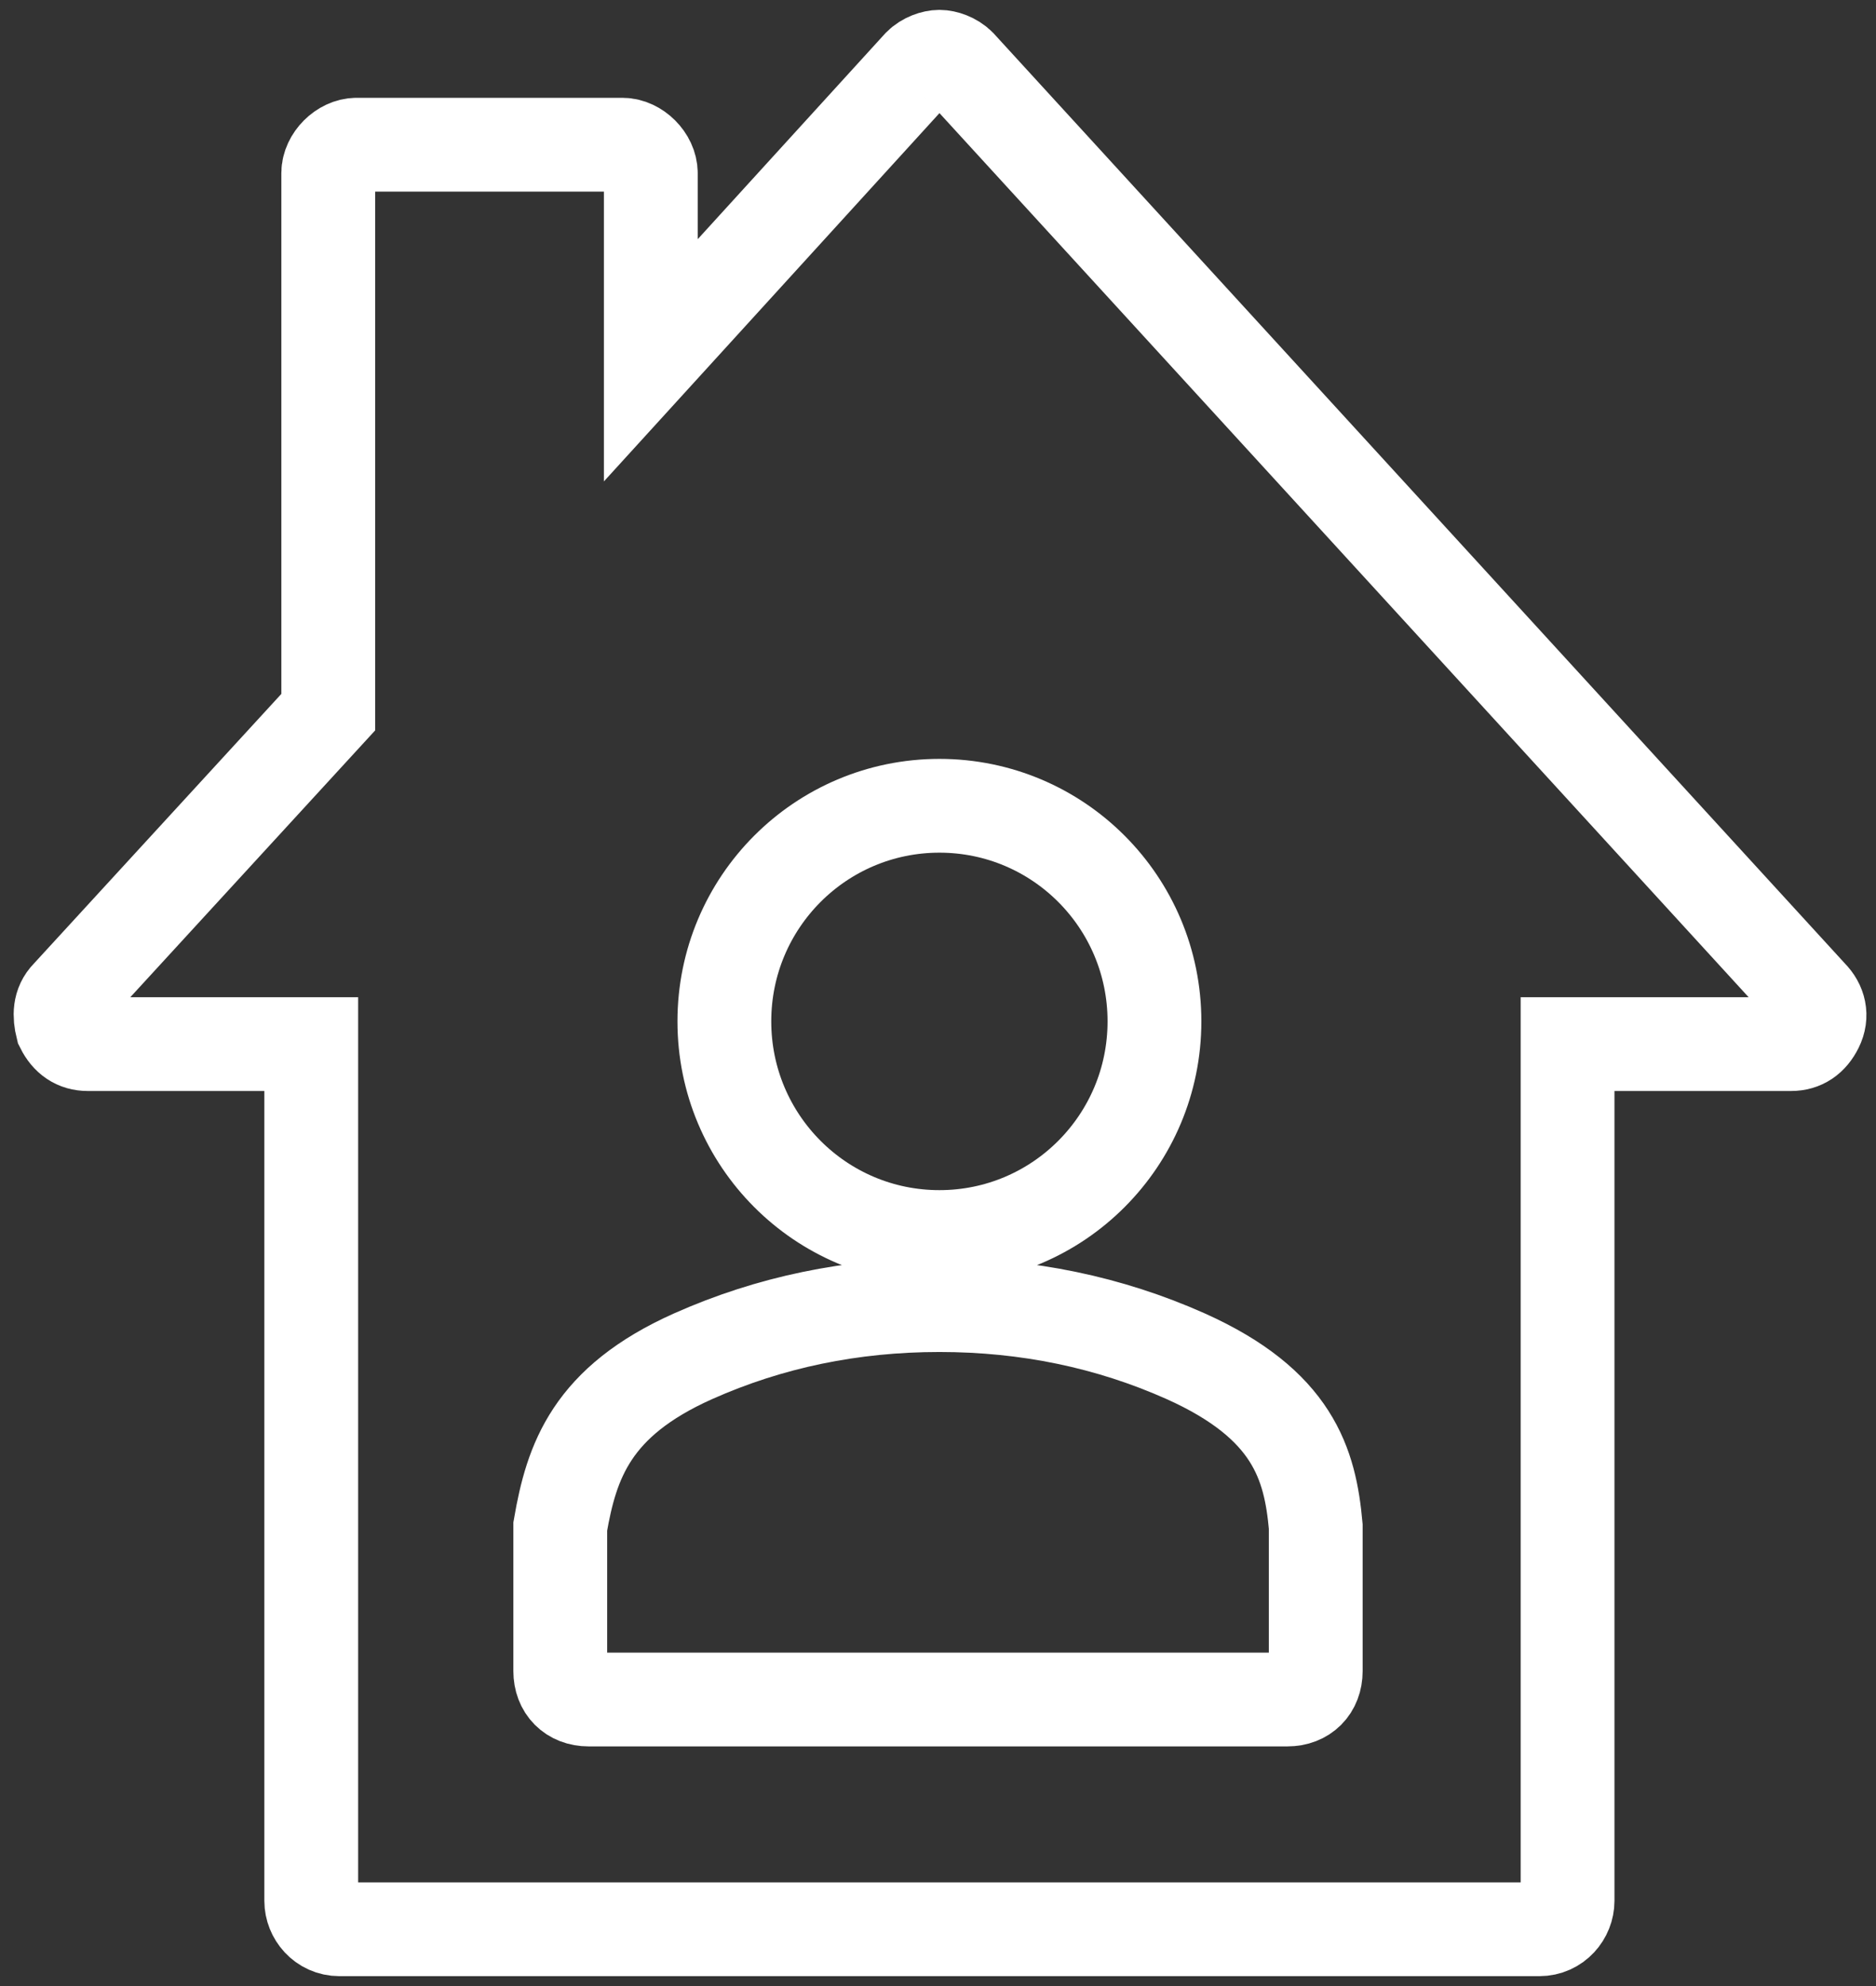 <svg width="34" height="36" viewBox="0 0 34 36" fill="none" xmlns="http://www.w3.org/2000/svg">
<rect x="0" y="0" width="34" height="36" fill="#333333" stroke="none"/>
<g clip-path="url(#clip0_1574_2455)">
<path d="M32.821 18.051L17.385 1.183C17.282 1.08 17.128 1.029 17.026 1.029C16.923 1.029 16.769 1.08 16.667 1.183L11.795 6.531V3.137C11.795 2.88 11.539 2.623 11.282 2.623H6.462C6.205 2.623 5.949 2.88 5.949 3.137V12.909L1.231 18.051C1.077 18.206 1.077 18.411 1.128 18.617C1.231 18.823 1.385 18.926 1.59 18.926H5.641V34.457C5.641 34.714 5.846 34.971 6.154 34.971H27.897C28.205 34.971 28.41 34.714 28.41 34.457V18.926H32.462C32.667 18.926 32.821 18.823 32.923 18.617C33.026 18.411 32.974 18.206 32.821 18.051ZM17.026 14.606C19.18 14.606 20.923 16.354 20.923 18.514C20.923 20.674 19.18 22.423 17.026 22.423C14.872 22.423 13.128 20.674 13.128 18.514C13.128 16.354 14.872 14.606 17.026 14.606ZM23.846 30.291C23.846 30.6 23.641 30.806 23.333 30.806H20.256H13.744H10.667C10.359 30.806 10.154 30.6 10.154 30.291V27.771C10.154 27.72 10.154 27.72 10.154 27.669C10.359 26.486 10.718 25.406 12.564 24.583C13.949 23.966 15.436 23.657 17.026 23.657C18.615 23.657 20.103 23.966 21.487 24.583C23.436 25.457 23.744 26.537 23.846 27.669V27.72V30.291V30.291Z" stroke="white" stroke-width="1.7" stroke-miterlimit="10"/>
</g>
<defs>
<clipPath id="clip0_1574_2455">
<rect width="34" height="36" fill="white"/>
</clipPath>
</defs>
</svg>
